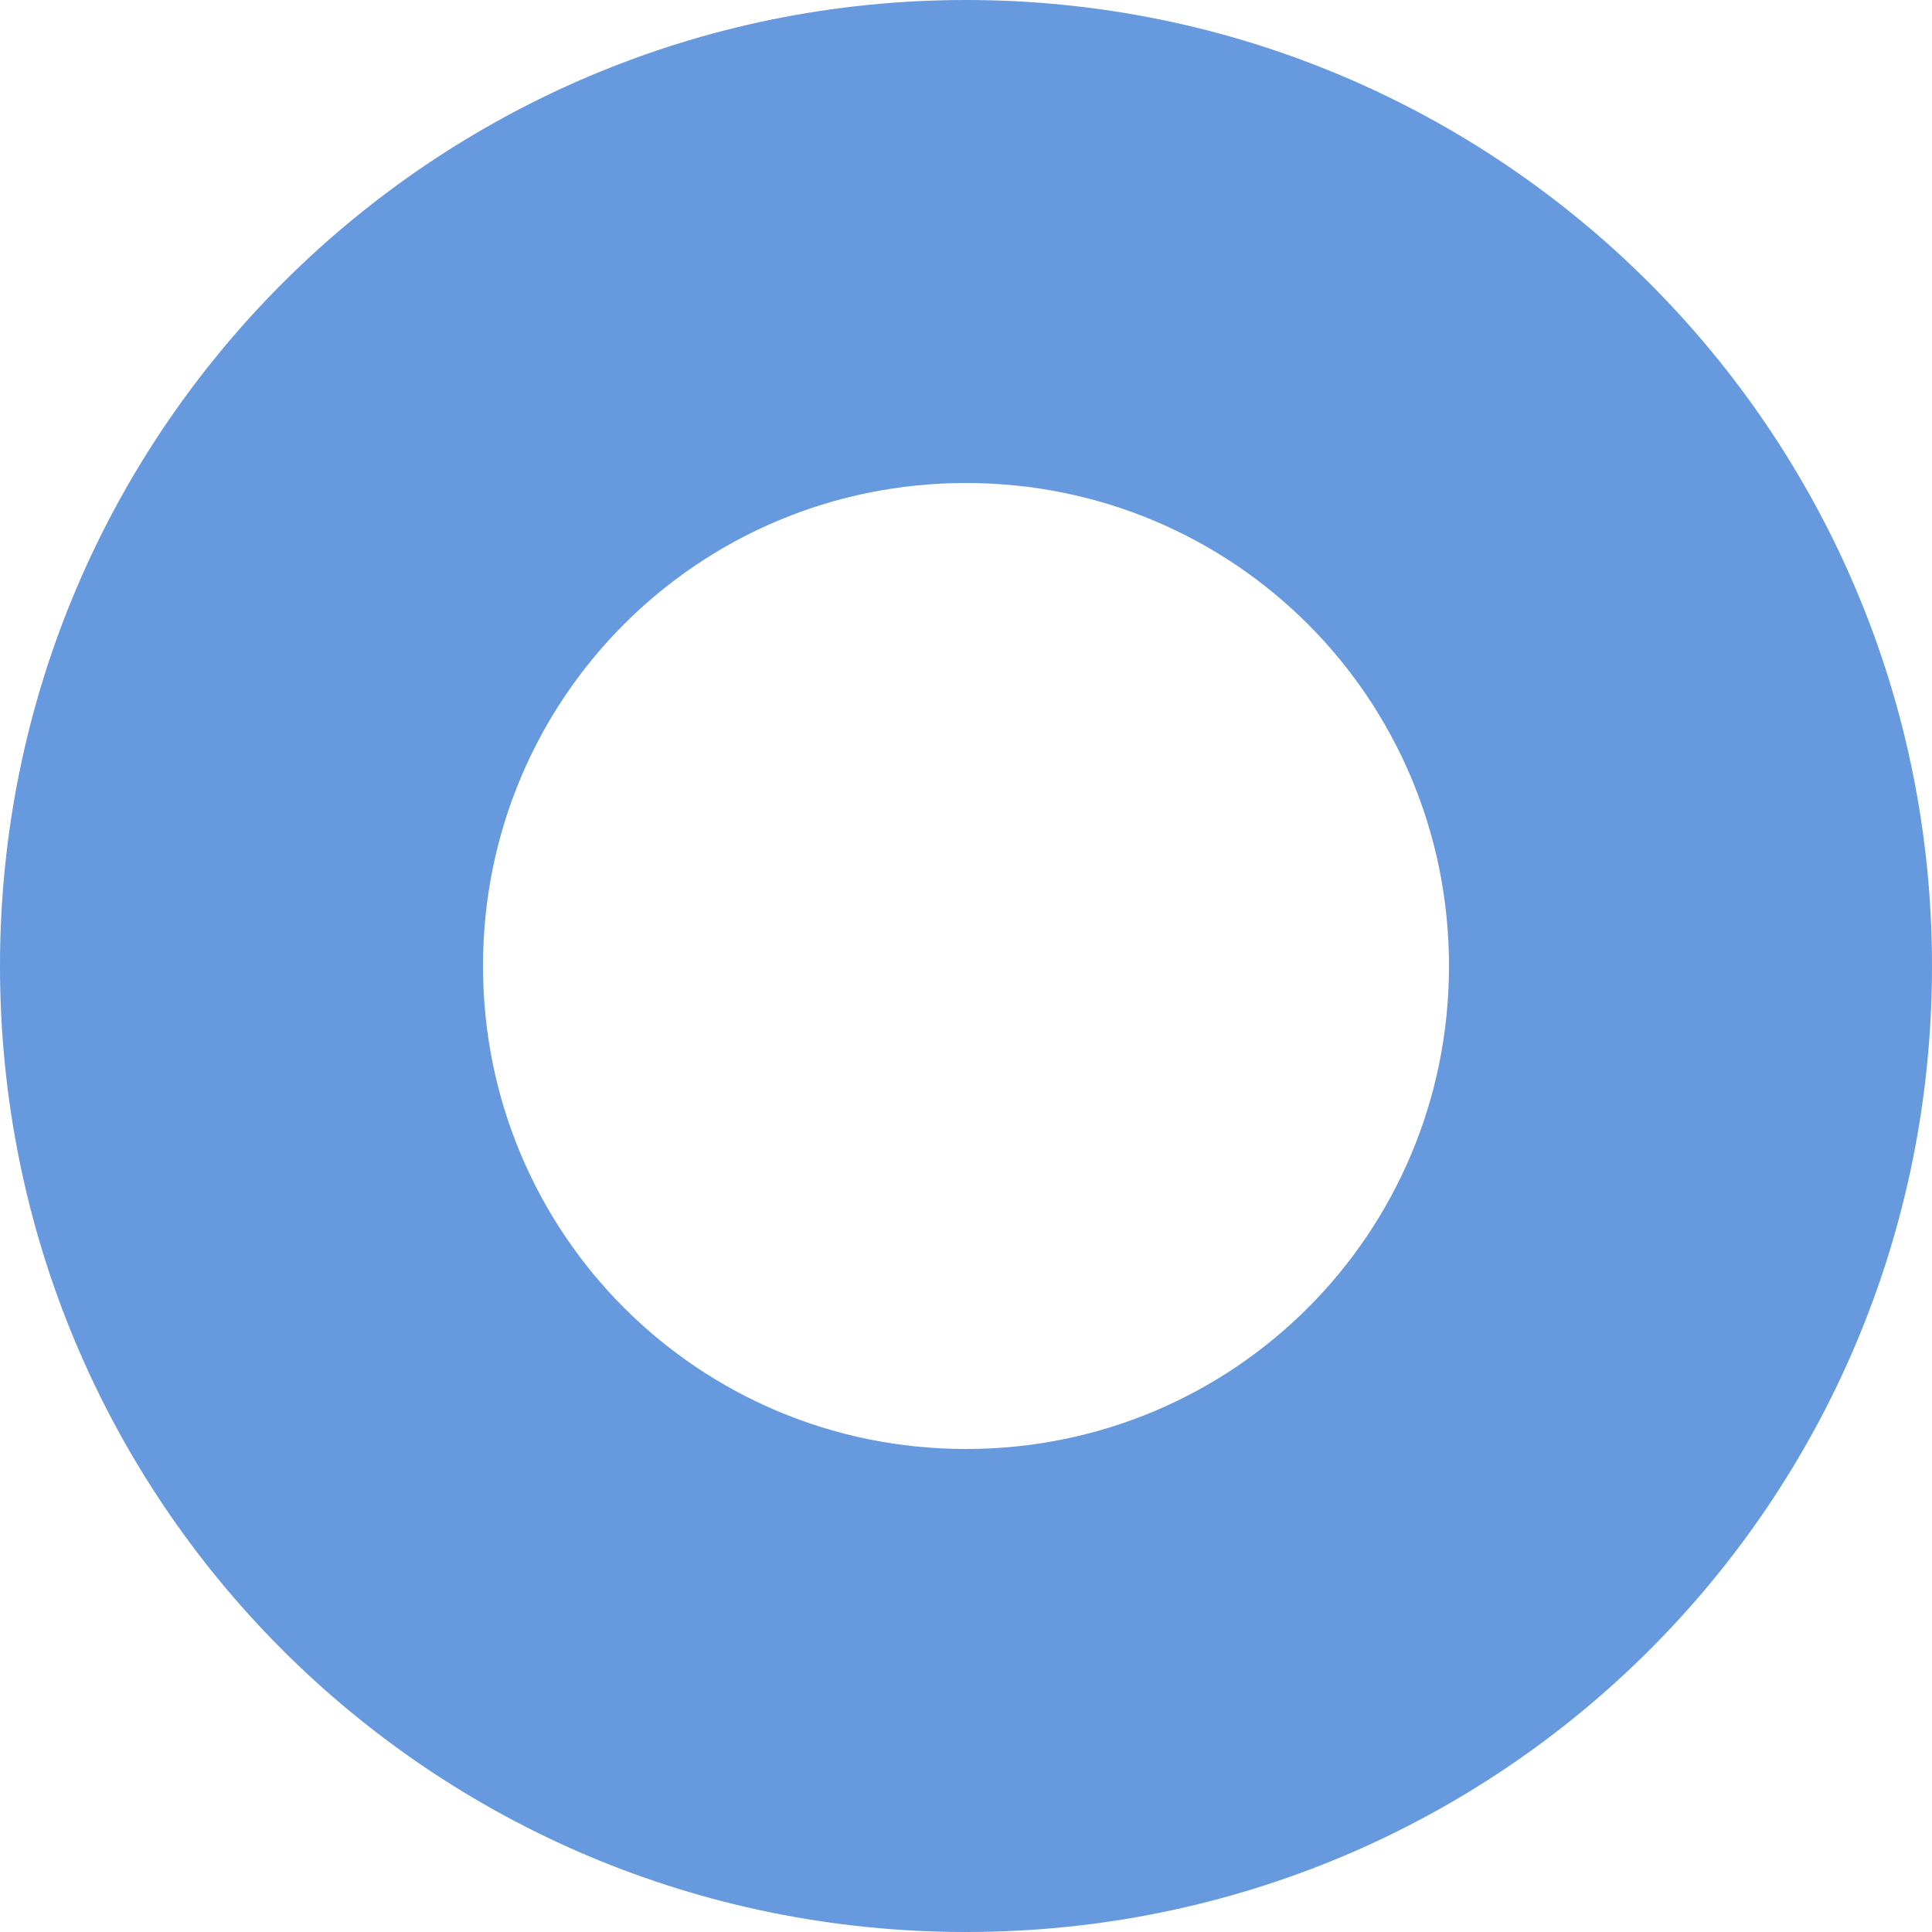 <svg role="img" width="32px" height="32px" viewBox="0 0 24 24" xmlns="http://www.w3.org/2000/svg"><title>Okta</title><path fill="#69d84" d="M12 0C5.389 0 0 5.35 0 12s5.35 12 12 12 12-5.35 12-12S18.611 0 12 0zm0 18c-3.325 0-6-2.675-6-6s2.675-6 6-6 6 2.675 6 6-2.675 6-6 6z"/></svg>